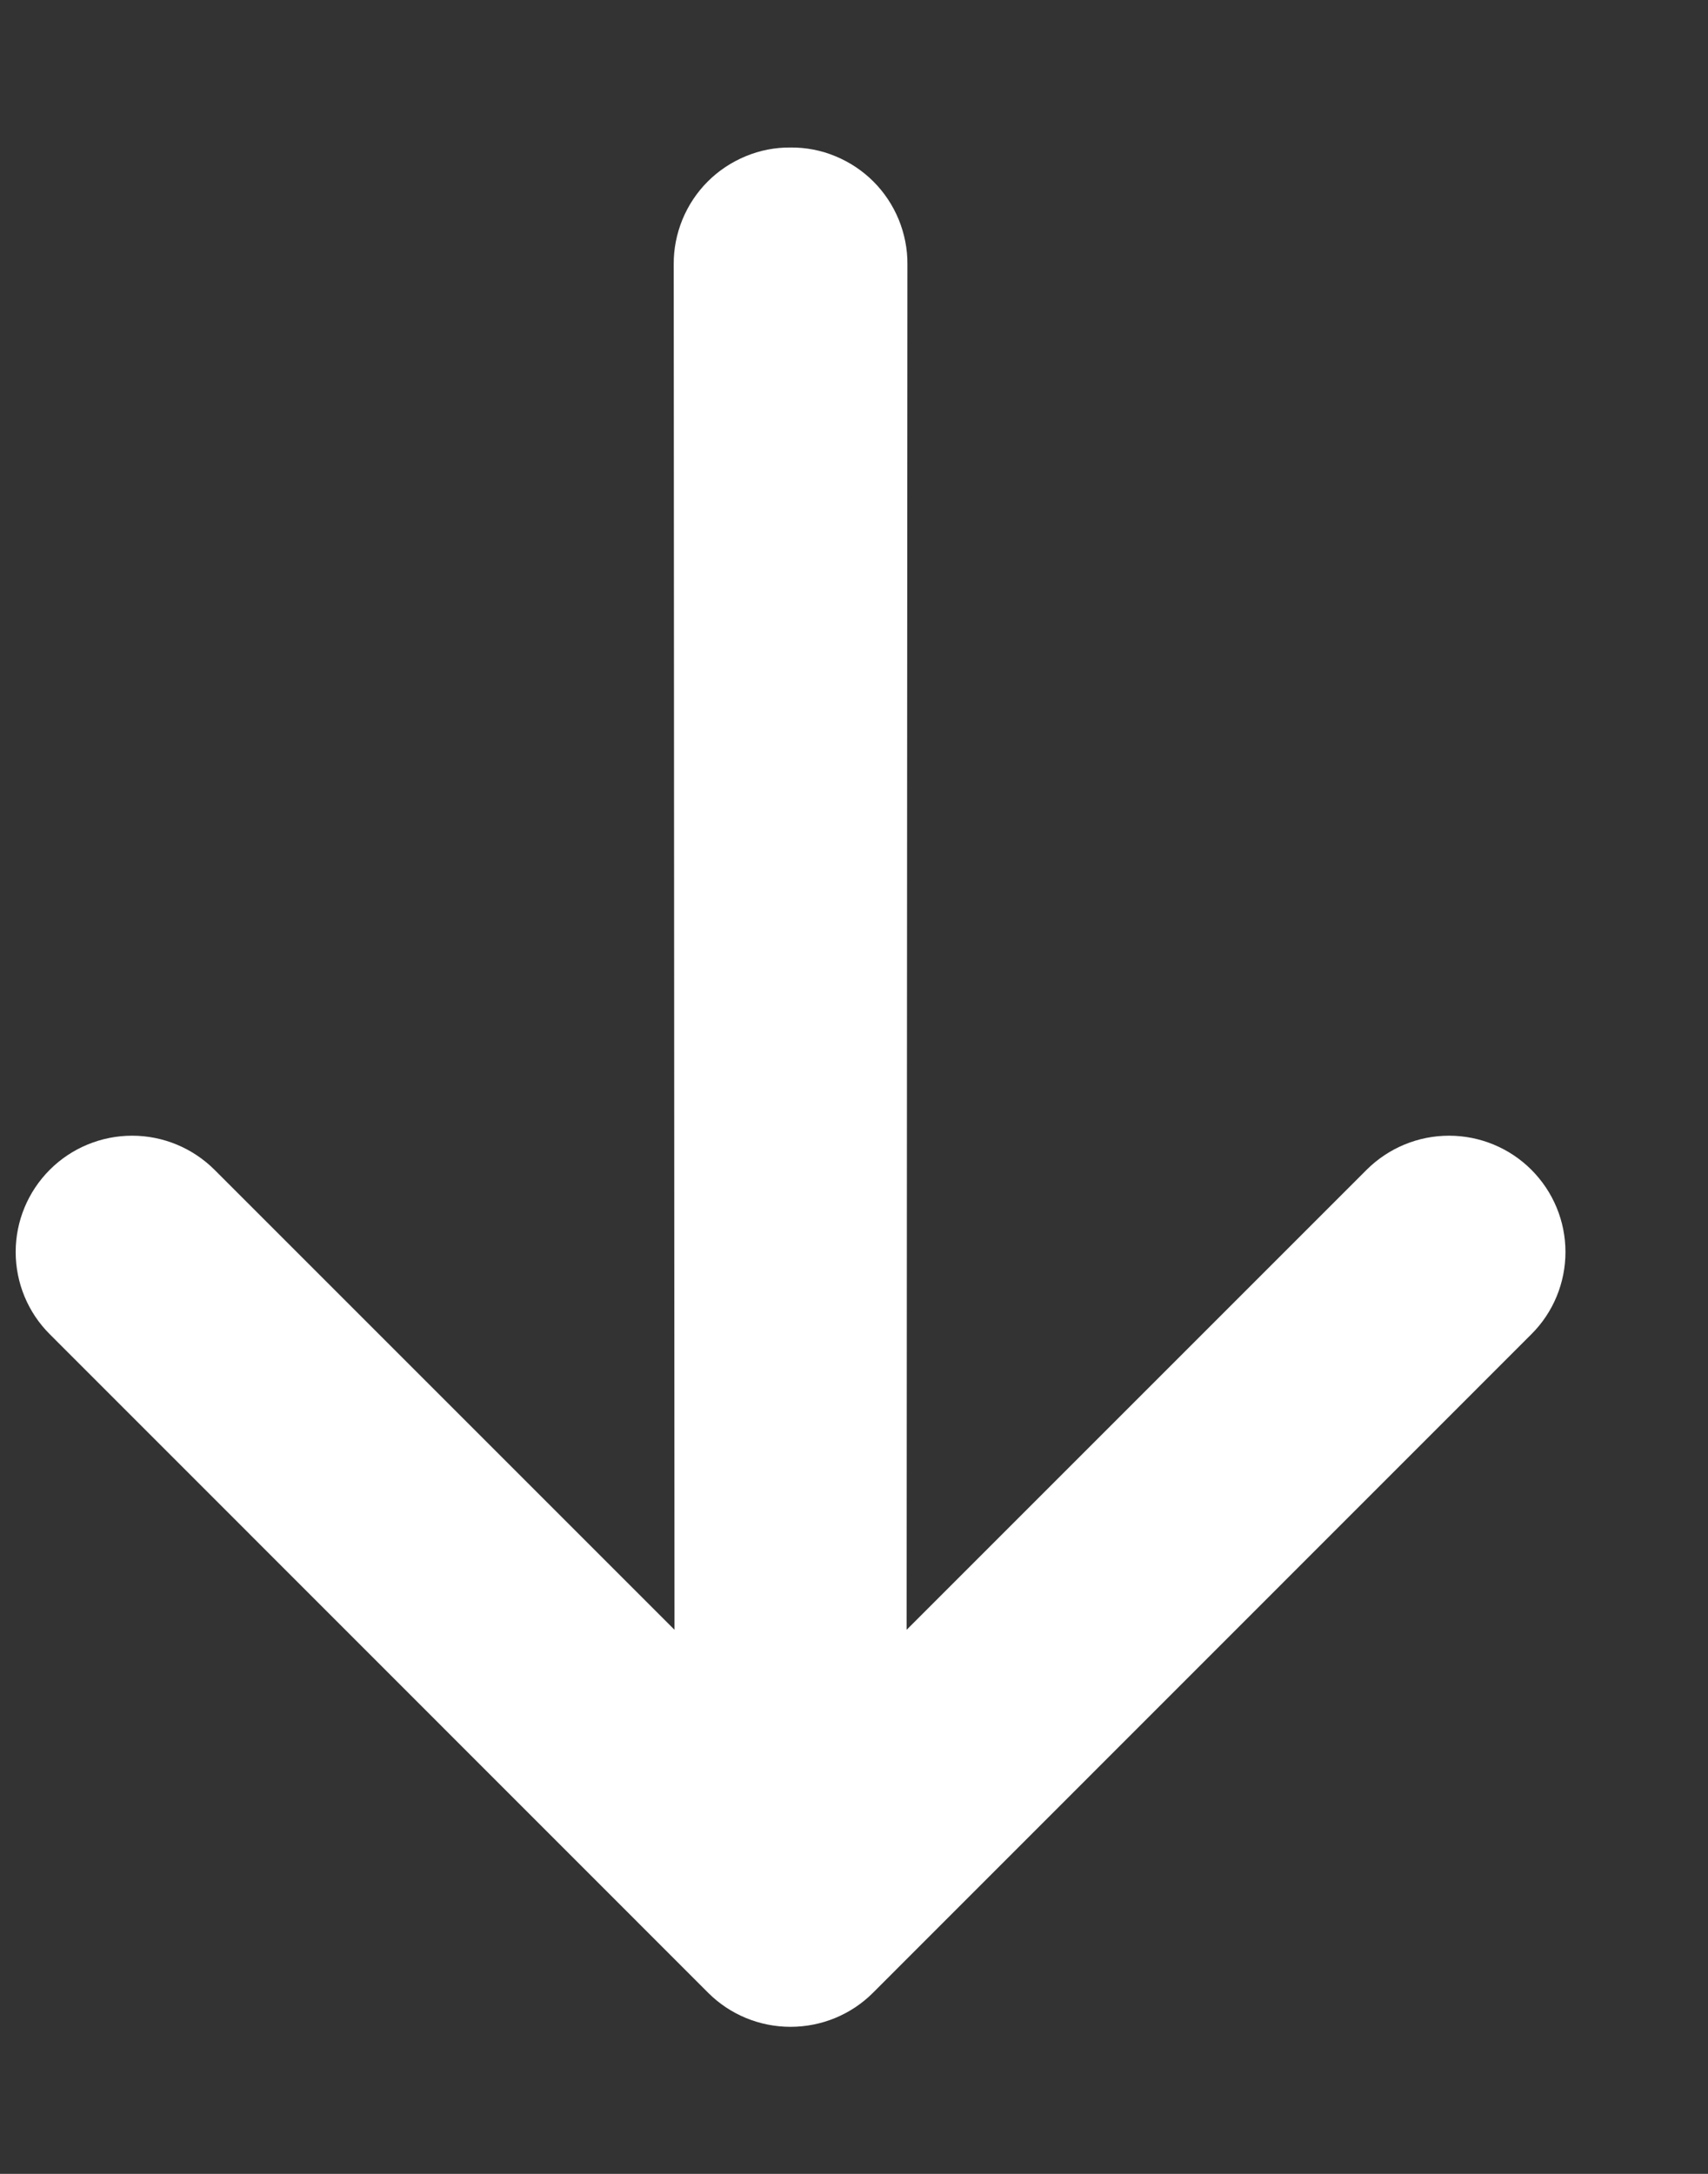 <svg width="11" height="14" viewBox="0 0 11 14" fill="none" xmlns="http://www.w3.org/2000/svg">
<rect x="0" y="0" width="11" height="14" fill="#333333" stroke="none"/>
<path d="M5.091 0.95C4.993 0.949 4.894 0.968 4.803 1.006C4.711 1.044 4.628 1.099 4.558 1.169C4.488 1.239 4.433 1.322 4.395 1.414C4.358 1.505 4.338 1.603 4.339 1.702L4.344 10.496L1.381 7.533C1.24 7.393 1.05 7.314 0.851 7.314C0.652 7.314 0.461 7.393 0.321 7.533C0.18 7.674 0.101 7.864 0.101 8.063C0.101 8.262 0.18 8.453 0.321 8.593L4.561 12.834C4.702 12.975 4.893 13.053 5.091 13.053C5.29 13.053 5.481 12.975 5.622 12.834L9.862 8.593C10.003 8.453 10.082 8.262 10.082 8.063C10.082 7.864 10.003 7.674 9.862 7.533C9.722 7.393 9.531 7.314 9.332 7.314C9.133 7.314 8.943 7.393 8.802 7.533L5.839 10.496L5.844 1.702C5.845 1.603 5.825 1.505 5.788 1.414C5.75 1.322 5.695 1.239 5.625 1.169C5.555 1.099 5.472 1.044 5.38 1.006C5.289 0.968 5.19 0.949 5.091 0.95Z" fill="white"/>
</svg>
